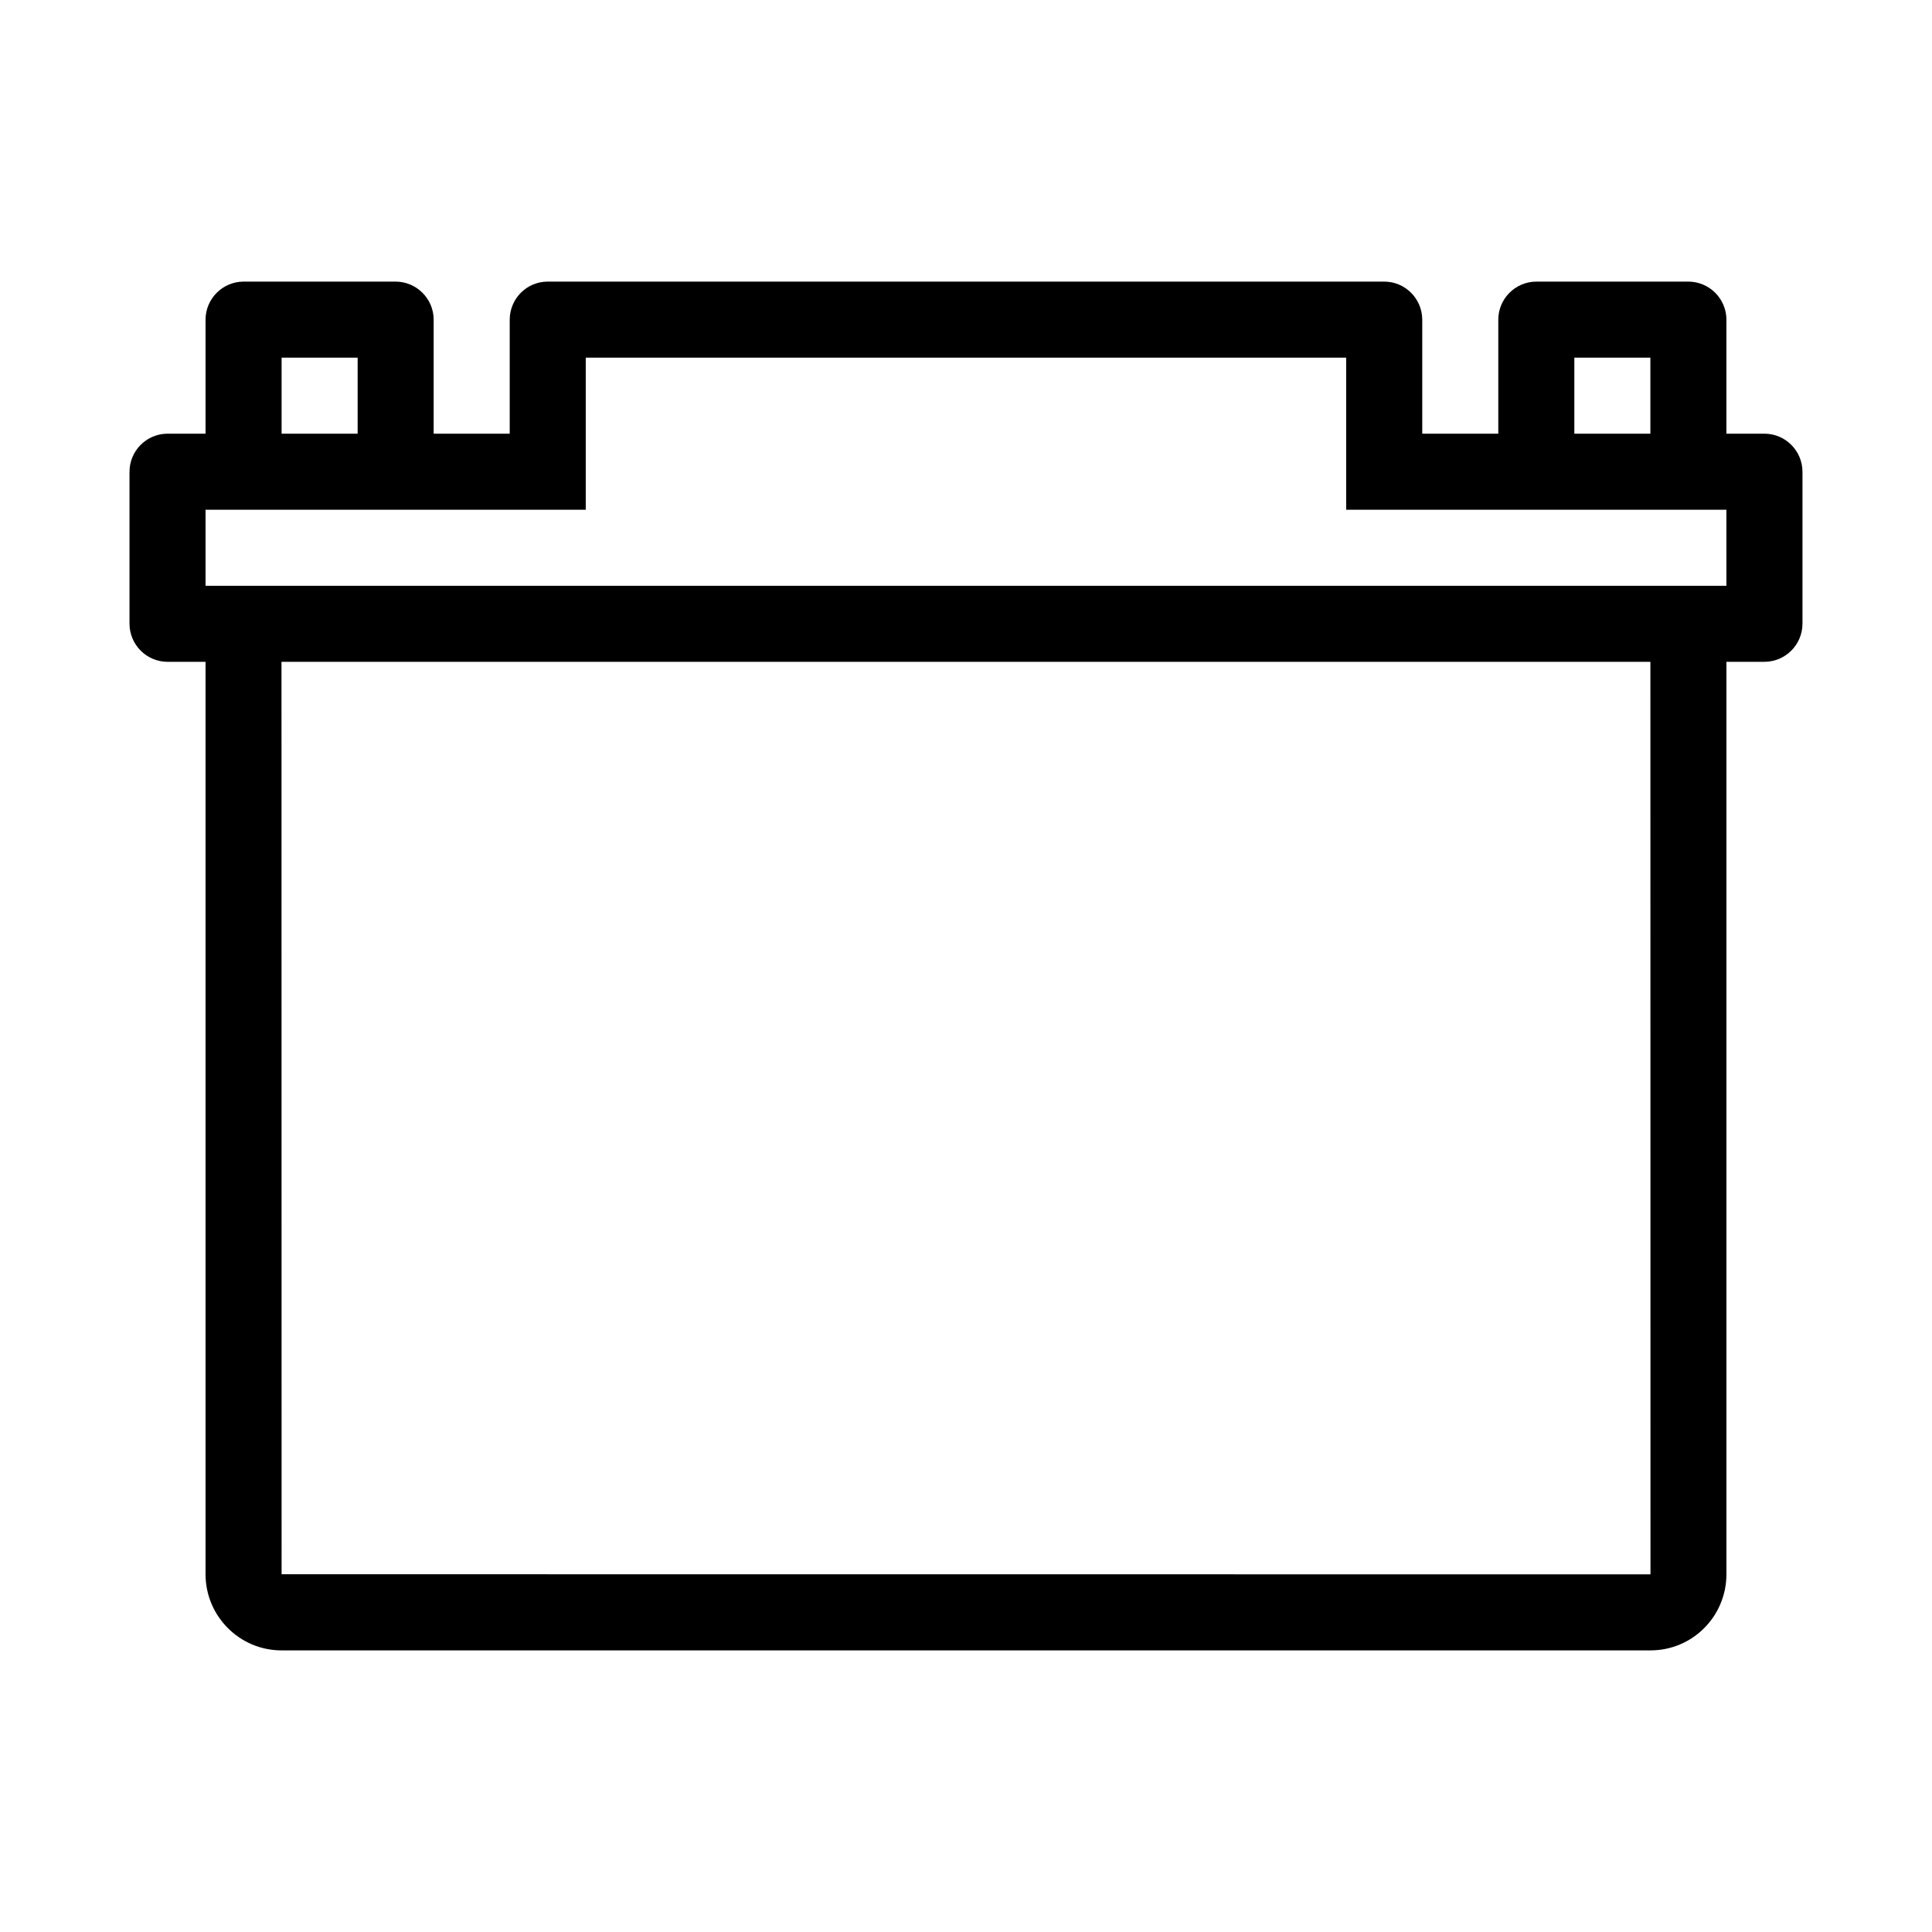 <?xml version="1.0" encoding="UTF-8"?>
<!-- Uploaded to: SVG Repo, www.svgrepo.com, Generator: SVG Repo Mixer Tools -->
<svg fill="#000000" width="800px" height="800px" version="1.1" viewBox="144 144 512 512" xmlns="http://www.w3.org/2000/svg">
 <path d="m601.52 299.24h-403.05v-20.152h100.76v-40.305h201.52v40.305h100.76zm-20.125 261.98-362.77-0.027-0.027-241.8h362.8l-0.027 0.023zm-362.77-302.29h20.152v-20.152h-20.152zm342.59 0h20.152v-20.152h-20.152zm50.363 0h-10.059v-30.191c0-5.57-4.531-10.113-10.121-10.113h-40.215c-5.578 0-10.121 4.527-10.121 10.113v30.191h-20.152v-30.191c0-5.57-4.516-10.113-10.082-10.113h-221.67c-5.57 0-10.078 4.527-10.078 10.113v30.191h-20.152v-30.191c0-5.57-4.531-10.113-10.117-10.113h-40.227c-5.57 0-10.113 4.527-10.113 10.113v30.191h-10.062c-5.562 0-10.09 4.527-10.09 10.113v40.227c0 5.57 4.516 10.117 10.09 10.117h10.062v241.8c0 11.109 9.012 20.18 20.125 20.18h362.8c11.141 0 20.125-9.035 20.125-20.18v-241.8h10.059c5.562 0 10.094-4.531 10.094-10.117v-40.227c0-5.57-4.516-10.113-10.094-10.113z" fill-rule="evenodd"/>
</svg>